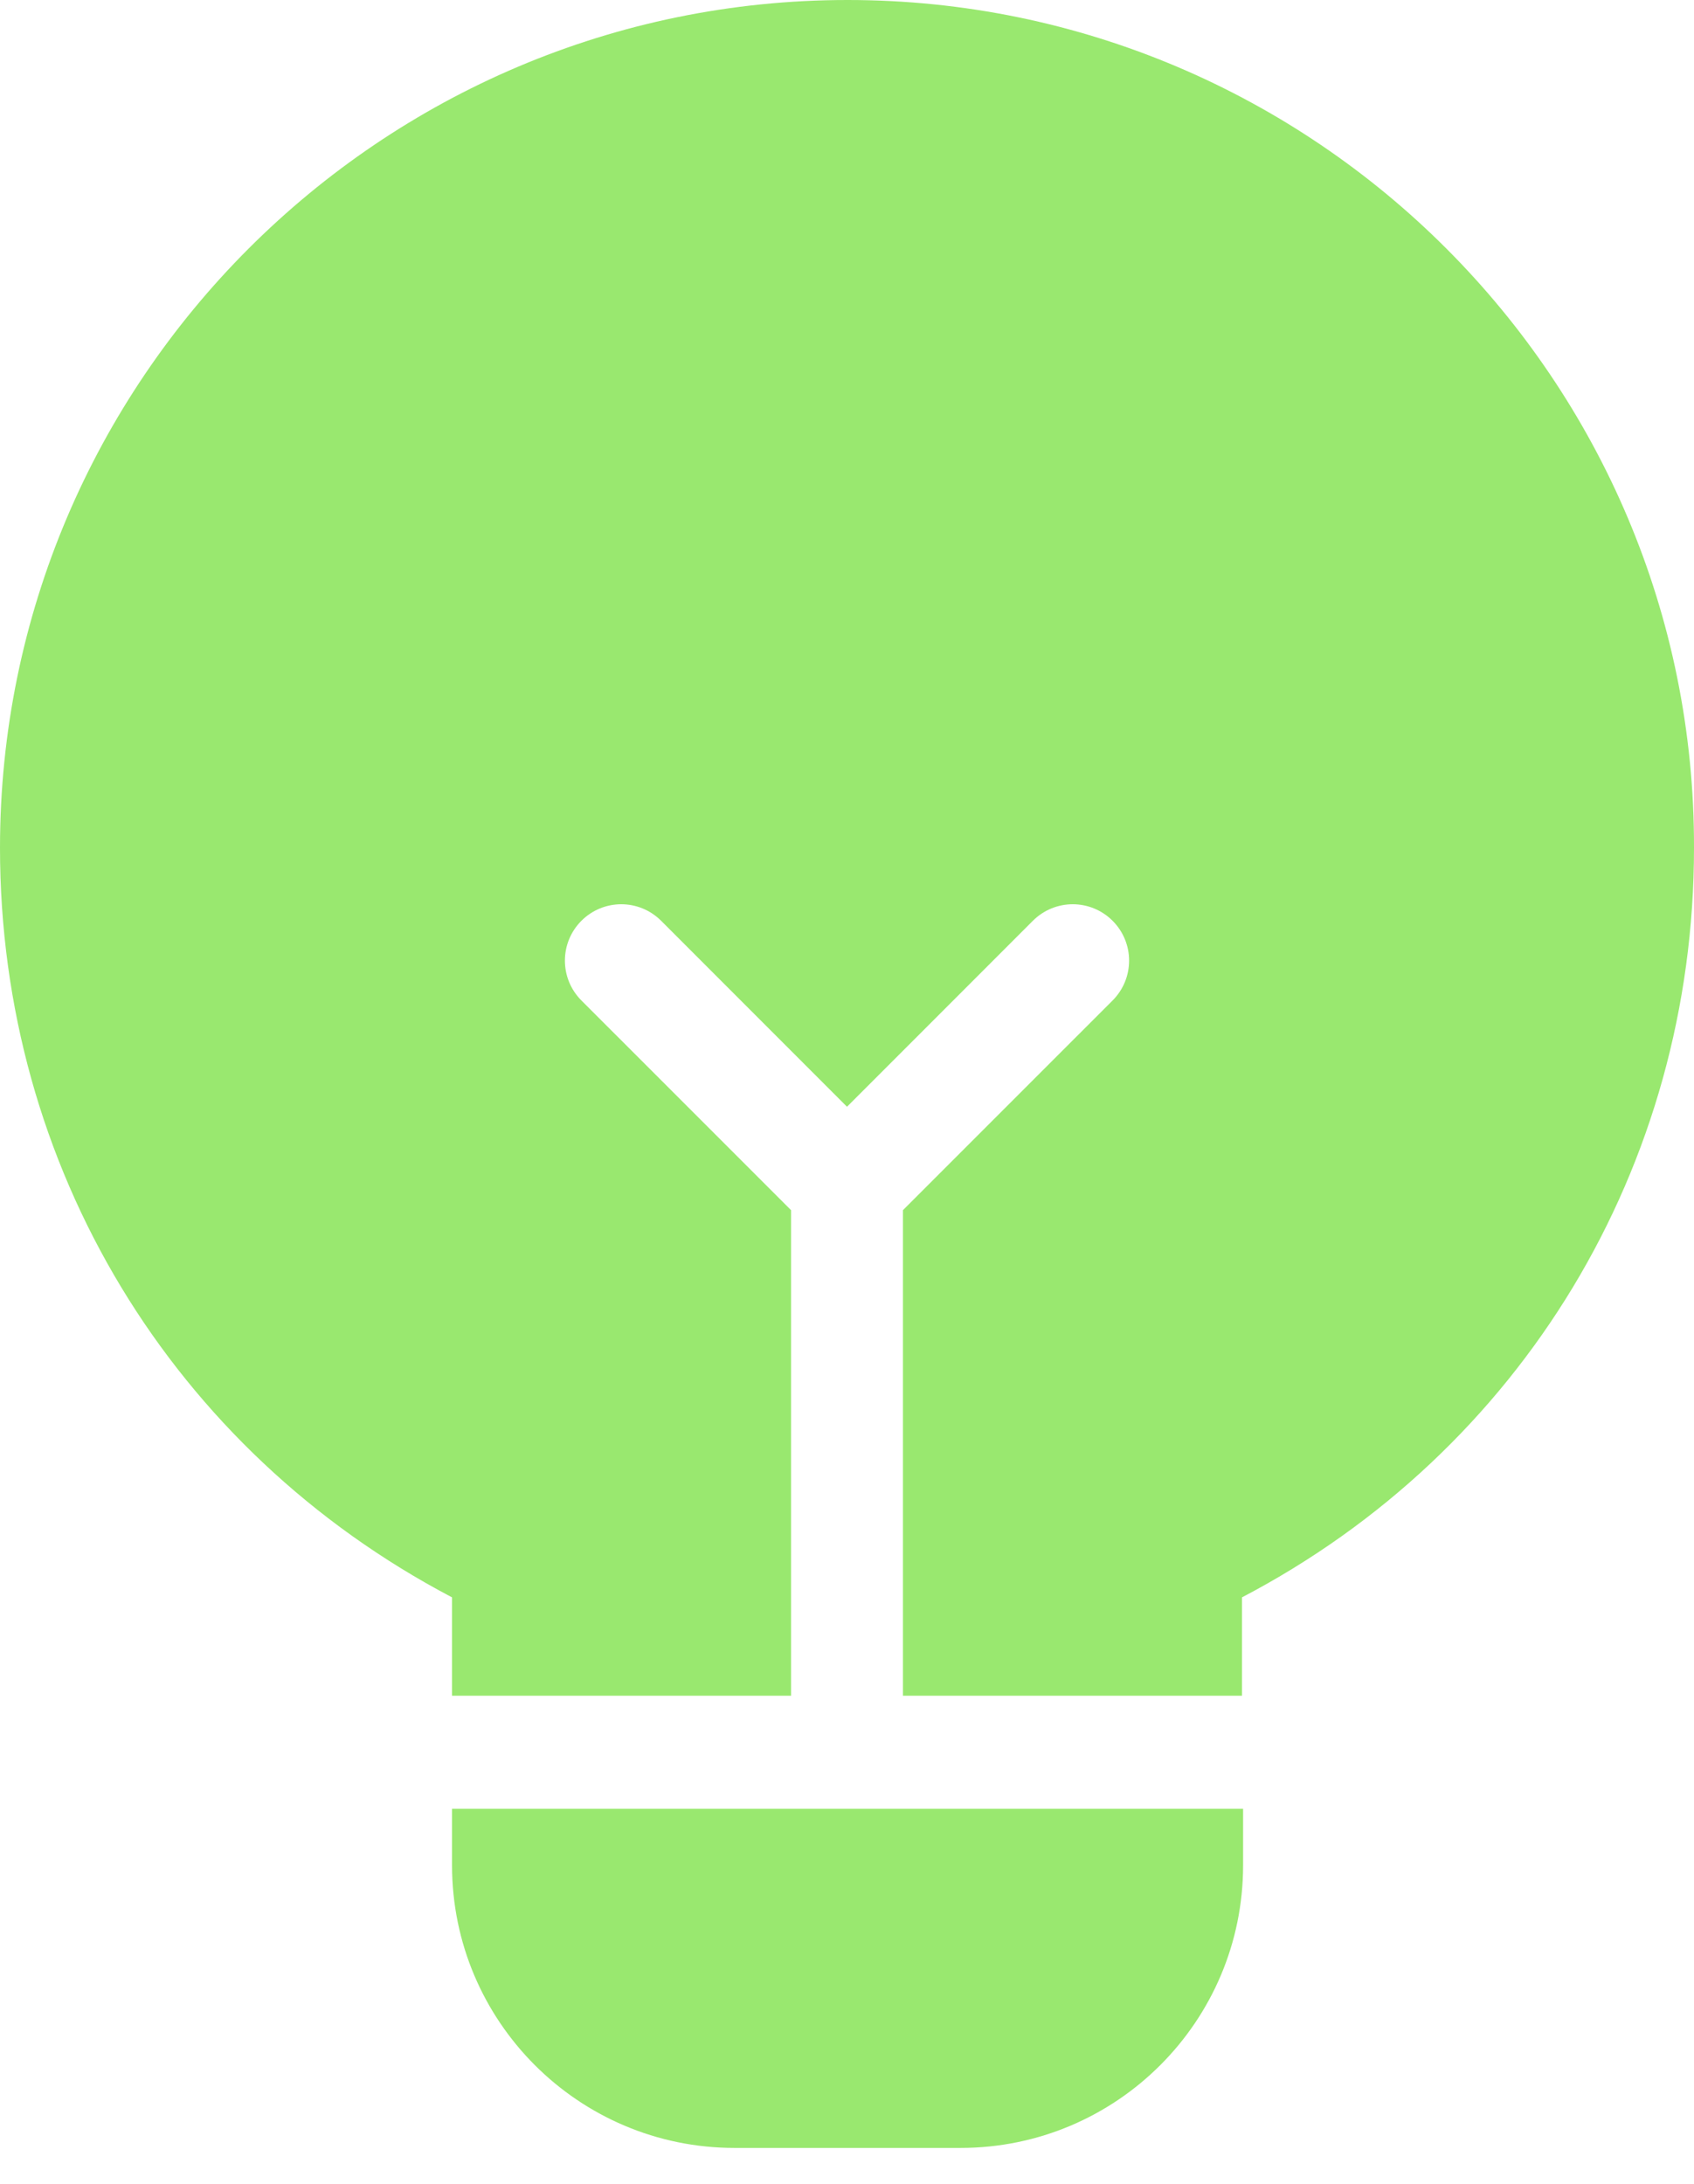<svg xmlns="http://www.w3.org/2000/svg" width="45" height="58" viewBox="0 0 45 58" fill="none"><path d="M22.515 0C10.102 0 0 10.102 0 22.515C0 30.981 4.578 38.516 12.008 42.418V45.03H21.014V32.136L15.445 26.568C14.86 25.982 14.86 25.037 15.445 24.451C16.031 23.866 16.976 23.866 17.562 24.451L22.5 29.39L27.438 24.451C28.024 23.866 28.969 23.866 29.555 24.451C30.14 25.037 30.14 25.982 29.555 26.568L23.986 32.136V45.03H32.992V42.418C40.422 38.531 45 30.981 45 22.515C45.03 10.102 34.928 0 22.515 0Z" fill="#99E86F"></path><path d="M12.008 49.533C12.008 53.675 15.37 57.038 19.513 57.038H25.517C29.66 57.038 33.022 53.675 33.022 49.533V48.032H12.008V49.533Z" fill="#99E86F"></path></svg>